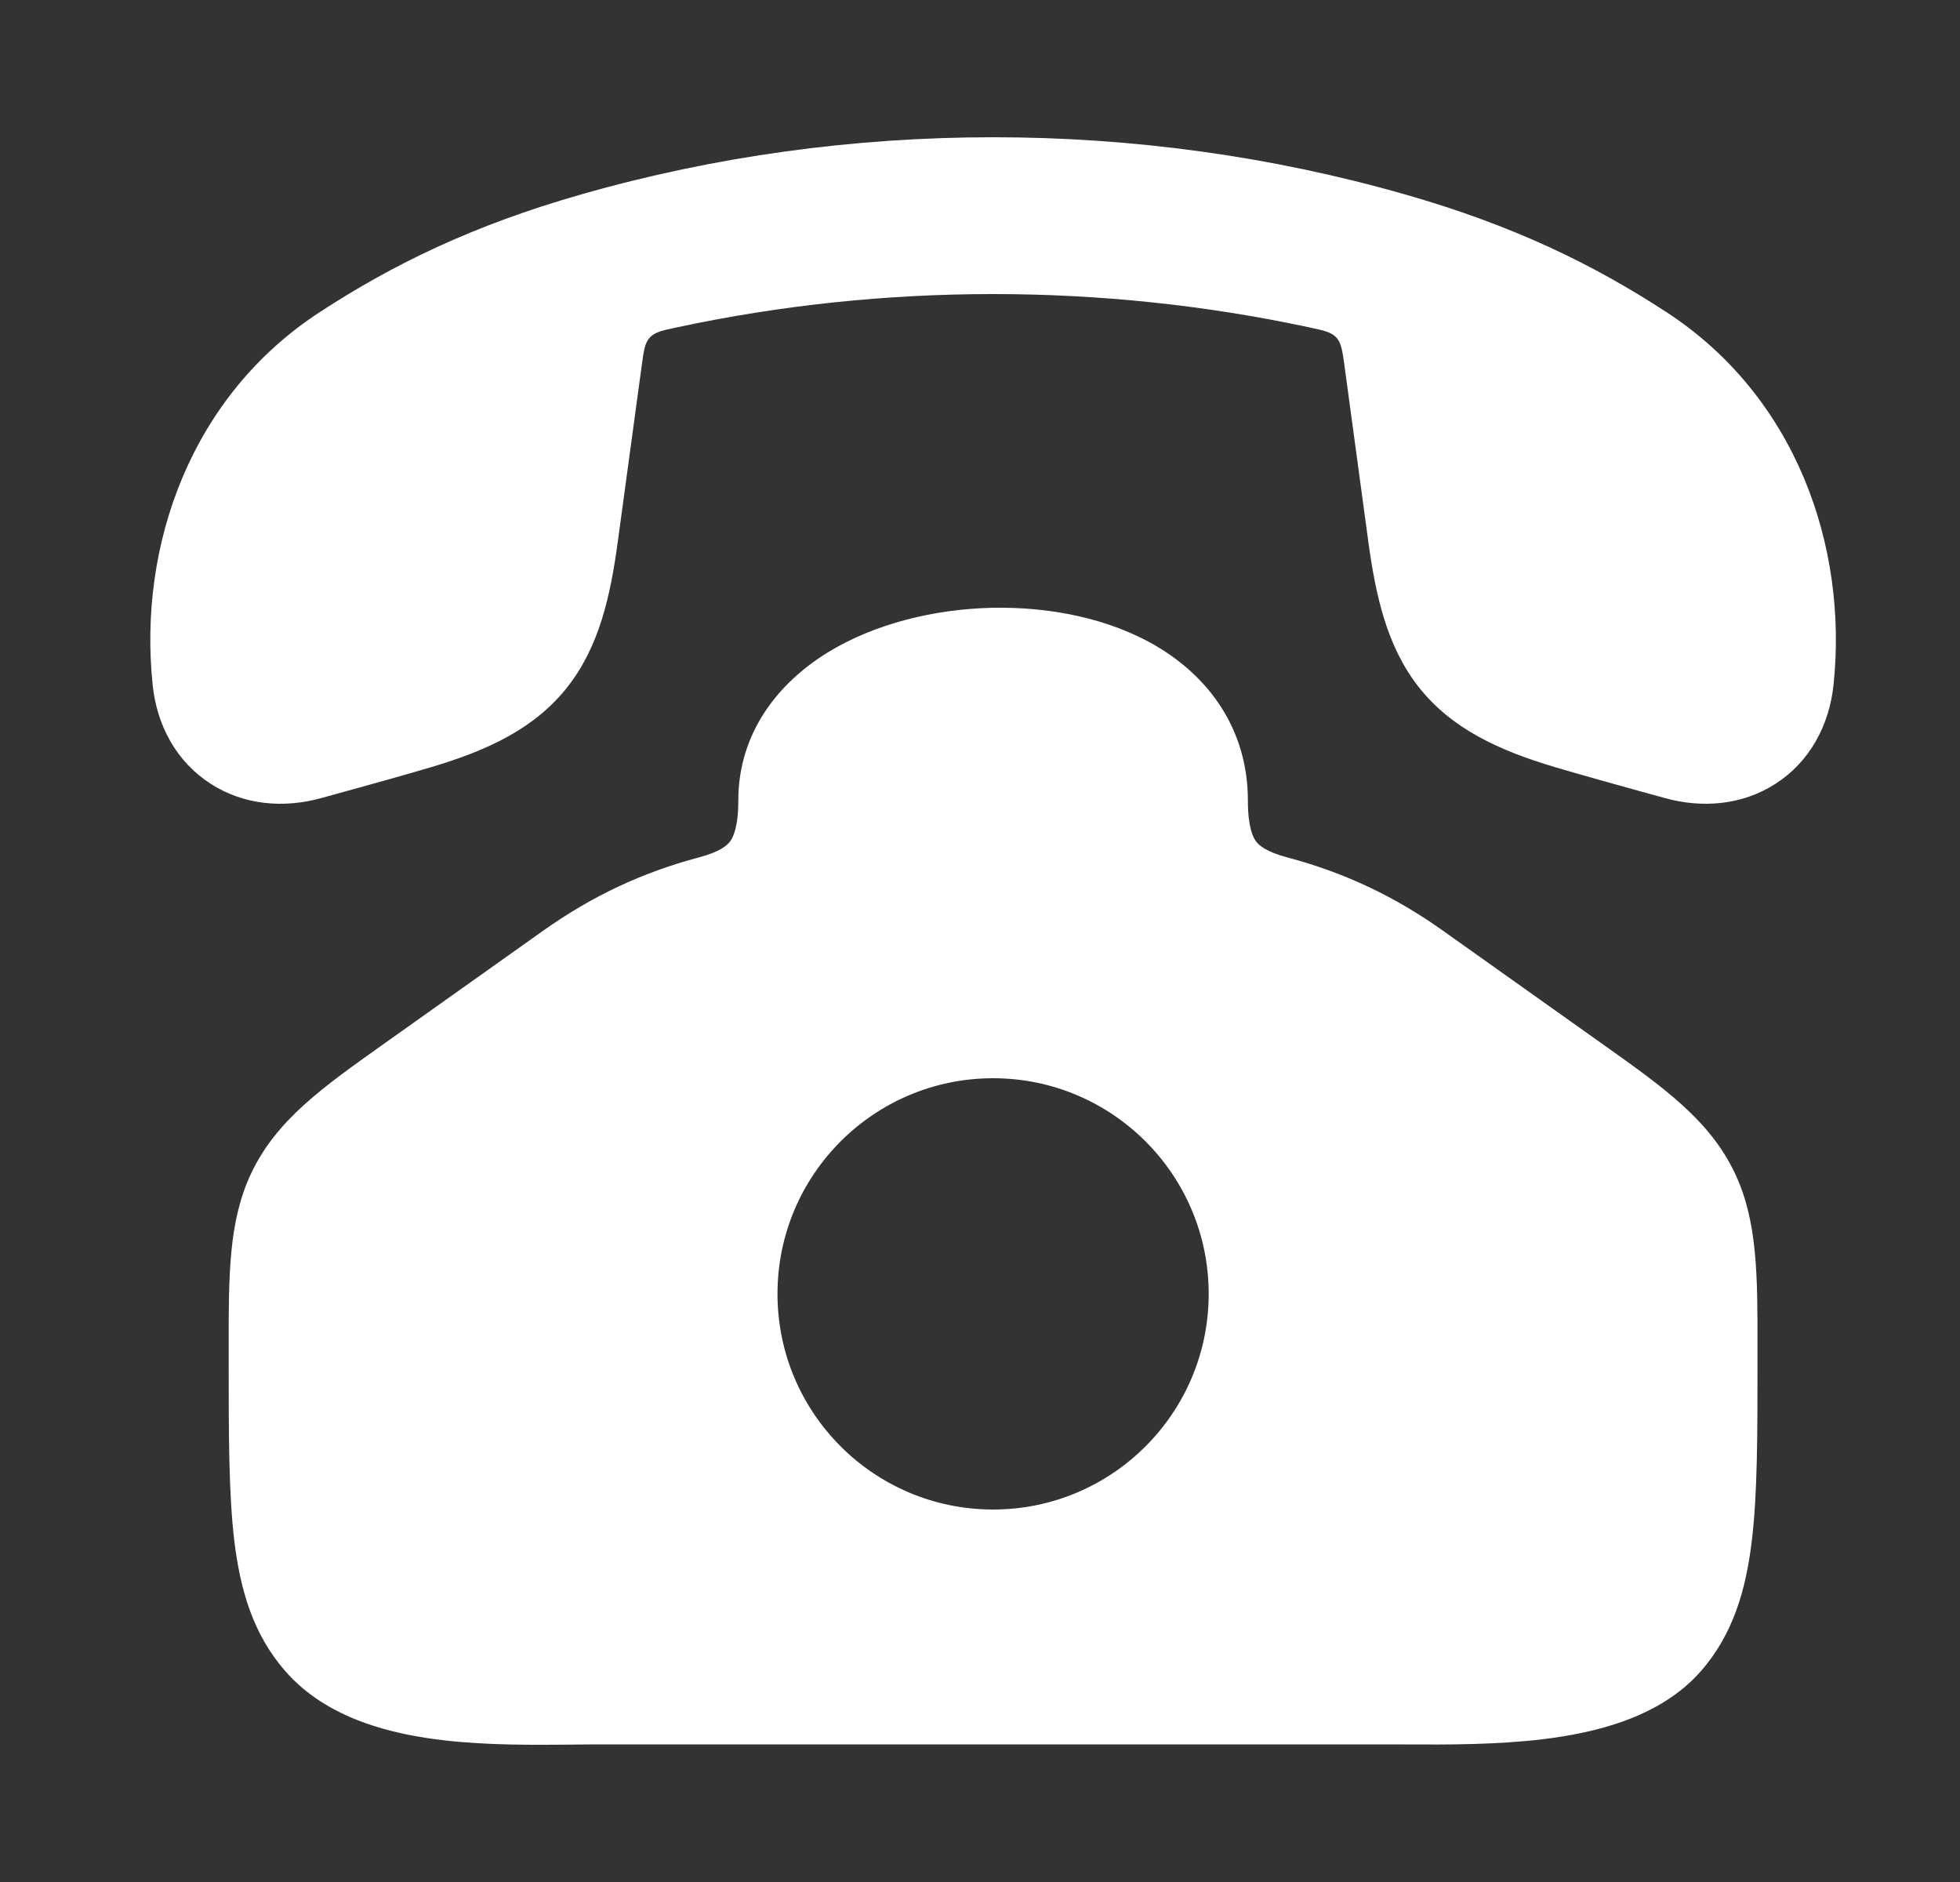 <svg width="25" height="24" viewBox="0 0 25 24" fill="none" xmlns="http://www.w3.org/2000/svg">
<rect x="0" y="0" width="25" height="24" fill="#333333" stroke="none"/>
<path fill-rule="evenodd" clip-rule="evenodd" d="M14.772 8.253C15.421 8.643 15.917 9.301 15.917 10.211C15.917 10.55 15.983 10.68 16.022 10.731C16.057 10.778 16.145 10.861 16.419 10.934C17.15 11.128 17.79 11.431 18.407 11.87L20.429 13.306C21.224 13.87 21.806 14.283 22.128 14.96C22.418 15.57 22.418 16.266 22.417 17.182L22.417 17.38C22.417 18.296 22.417 19.052 22.344 19.652C22.269 20.278 22.105 20.842 21.696 21.31C21.173 21.908 20.333 22.1 19.68 22.179C19.086 22.251 18.454 22.248 17.976 22.246H17.976H17.976C17.899 22.246 17.826 22.245 17.759 22.245H7.575C7.484 22.245 7.384 22.247 7.276 22.248C6.818 22.252 6.225 22.258 5.671 22.194C5.011 22.119 4.176 21.926 3.638 21.31C3.229 20.842 3.065 20.278 2.989 19.652C2.917 19.052 2.917 18.296 2.917 17.38L2.917 17.182C2.916 16.266 2.915 15.57 3.205 14.96C3.527 14.283 4.109 13.87 4.904 13.306L6.926 11.87C7.549 11.428 8.189 11.127 8.914 10.934C9.189 10.861 9.276 10.778 9.312 10.731C9.35 10.68 9.417 10.55 9.417 10.211C9.417 9.334 9.937 8.703 10.555 8.322C11.162 7.949 11.925 7.768 12.649 7.751C13.373 7.735 14.149 7.879 14.772 8.253ZM9.917 16.5C9.917 14.981 11.148 13.75 12.667 13.75C14.185 13.75 15.417 14.981 15.417 16.5C15.417 18.019 14.185 19.25 12.667 19.25C11.148 19.25 9.917 18.019 9.917 16.5Z" fill="white"/>
<path d="M7.421 2.477C10.814 1.508 14.52 1.508 17.913 2.477C19.306 2.874 20.322 3.373 21.249 3.976C22.902 5.049 23.572 6.957 23.387 8.733C23.332 9.254 23.081 9.716 22.647 9.995C22.22 10.27 21.708 10.309 21.235 10.177C21.132 10.149 21.027 10.12 20.922 10.091C20.564 9.992 20.197 9.89 19.834 9.783C19.114 9.569 18.514 9.291 18.097 8.763C17.692 8.249 17.548 7.605 17.452 6.9L17.15 4.671C17.123 4.473 17.109 4.373 17.045 4.304C16.98 4.234 16.884 4.214 16.692 4.173C14.055 3.609 11.279 3.609 8.641 4.173C8.449 4.214 8.353 4.234 8.289 4.304C8.224 4.373 8.211 4.473 8.184 4.671L7.881 6.9C7.786 7.605 7.642 8.249 7.236 8.763C6.82 9.291 6.22 9.569 5.5 9.783C5.137 9.89 4.77 9.992 4.411 10.091L4.41 10.091C4.305 10.12 4.201 10.149 4.099 10.177C3.626 10.309 3.114 10.27 2.687 9.995C2.252 9.716 2.001 9.254 1.947 8.733C1.762 6.957 2.432 5.049 4.085 3.976C5.012 3.373 6.028 2.874 7.421 2.477Z" fill="white"/>
</svg>
